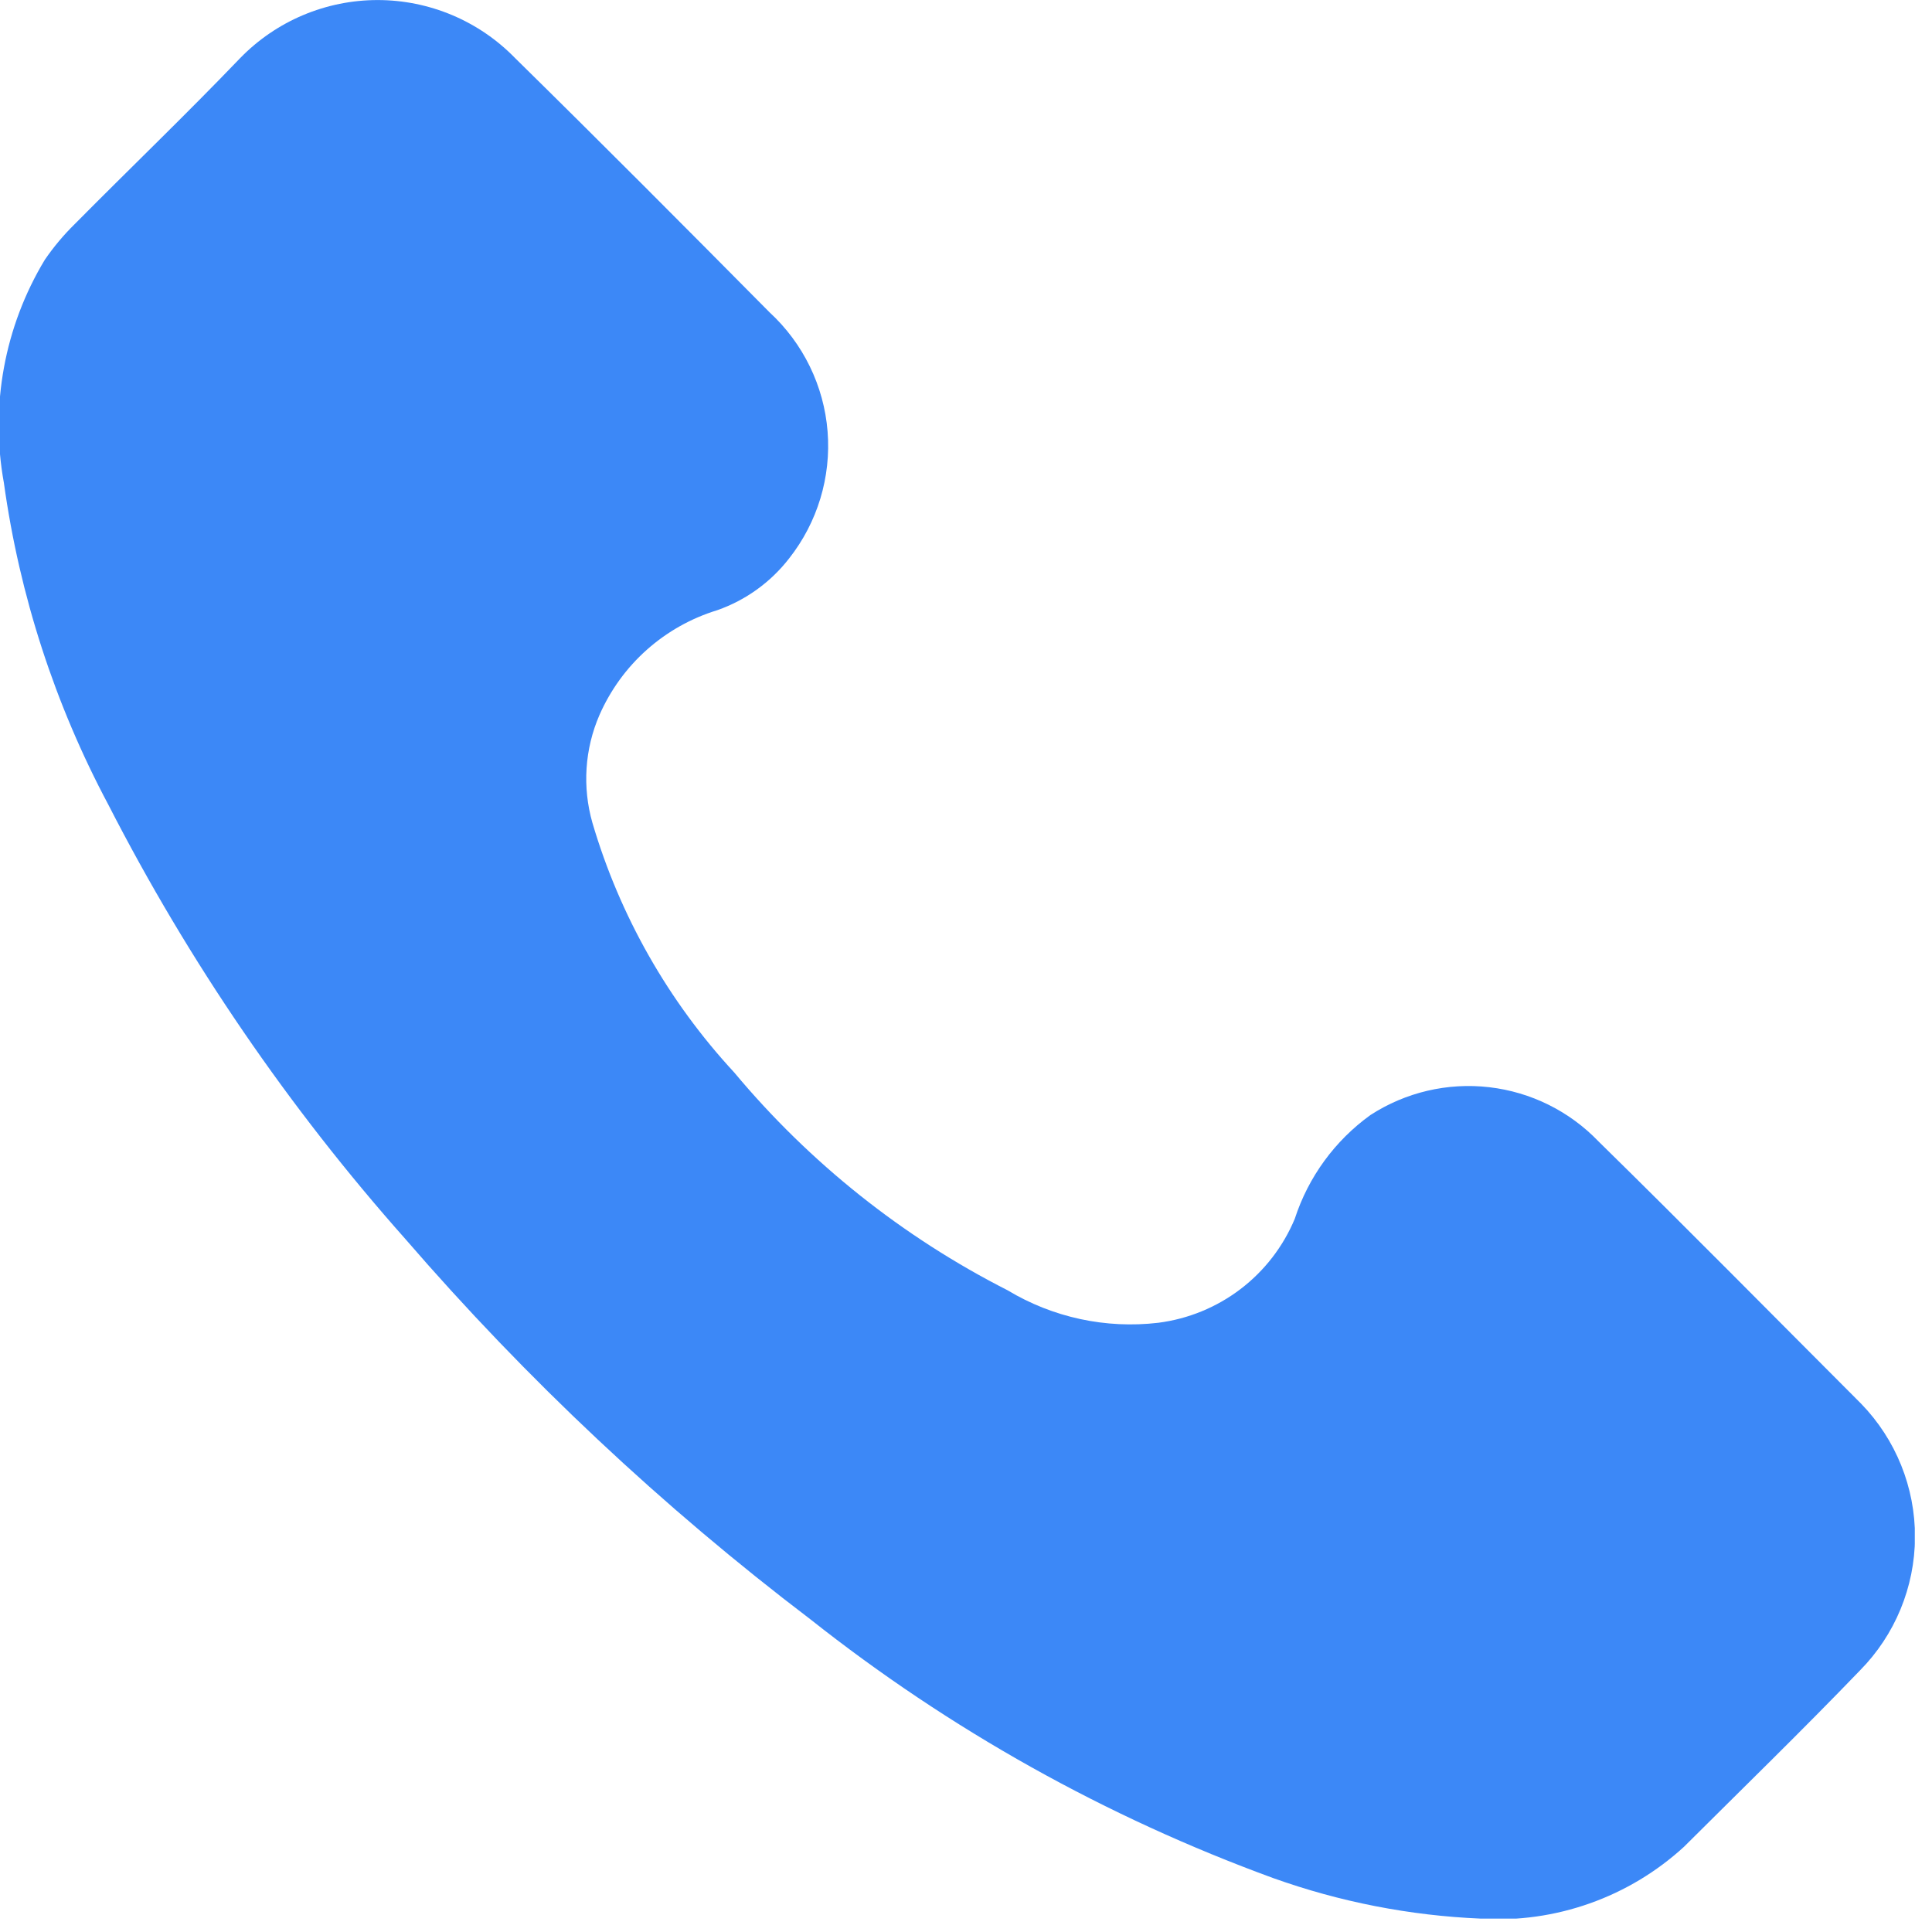 <svg xmlns="http://www.w3.org/2000/svg" width="42" height="42" viewBox="0 0 42 42" fill="none">
<g clip-path="url(#clip0_114_1503)">
<path d="M32.191 41.709C30.651 41.644 29.129 41.347 27.678 40.828C24.044 39.501 20.647 37.601 17.614 35.2C14.402 32.759 11.452 29.989 8.814 26.937C6.272 24.074 4.102 20.902 2.356 17.495C1.194 15.315 0.425 12.947 0.085 10.5C-0.22 8.827 0.096 7.101 0.975 5.646C1.167 5.366 1.385 5.106 1.627 4.869C2.821 3.663 4.047 2.488 5.221 1.263C5.61 0.863 6.074 0.546 6.588 0.329C7.101 0.113 7.652 0.001 8.209 0.001C8.767 0.001 9.318 0.113 9.831 0.329C10.345 0.546 10.809 0.863 11.198 1.263C13.057 3.09 14.898 4.94 16.73 6.79C17.461 7.464 17.912 8.389 17.991 9.38C18.07 10.372 17.771 11.357 17.156 12.138C16.755 12.656 16.212 13.048 15.593 13.265C15.027 13.438 14.505 13.731 14.063 14.124C13.621 14.517 13.27 15.001 13.032 15.543C12.711 16.282 12.657 17.11 12.878 17.885C13.473 19.908 14.529 21.767 15.962 23.315C17.602 25.28 19.623 26.89 21.905 28.05C22.888 28.642 24.04 28.89 25.18 28.756C25.829 28.673 26.446 28.421 26.967 28.024C27.488 27.627 27.895 27.1 28.147 26.496C28.442 25.588 29.018 24.798 29.792 24.24C30.557 23.744 31.47 23.53 32.375 23.635C33.281 23.74 34.121 24.157 34.752 24.815C36.671 26.697 38.56 28.615 40.459 30.515C41.214 31.293 41.635 32.336 41.63 33.42C41.625 34.504 41.195 35.544 40.433 36.315C39.182 37.615 37.886 38.875 36.607 40.149C36.014 40.692 35.318 41.11 34.56 41.378C33.802 41.647 32.998 41.76 32.195 41.712" fill="#3C88F7"/>
</g>
<defs>
<clipPath id="clip0_114_1503">
<rect width="41.626" height="41.709" fill="white"/>
</clipPath>
</defs>
</svg>